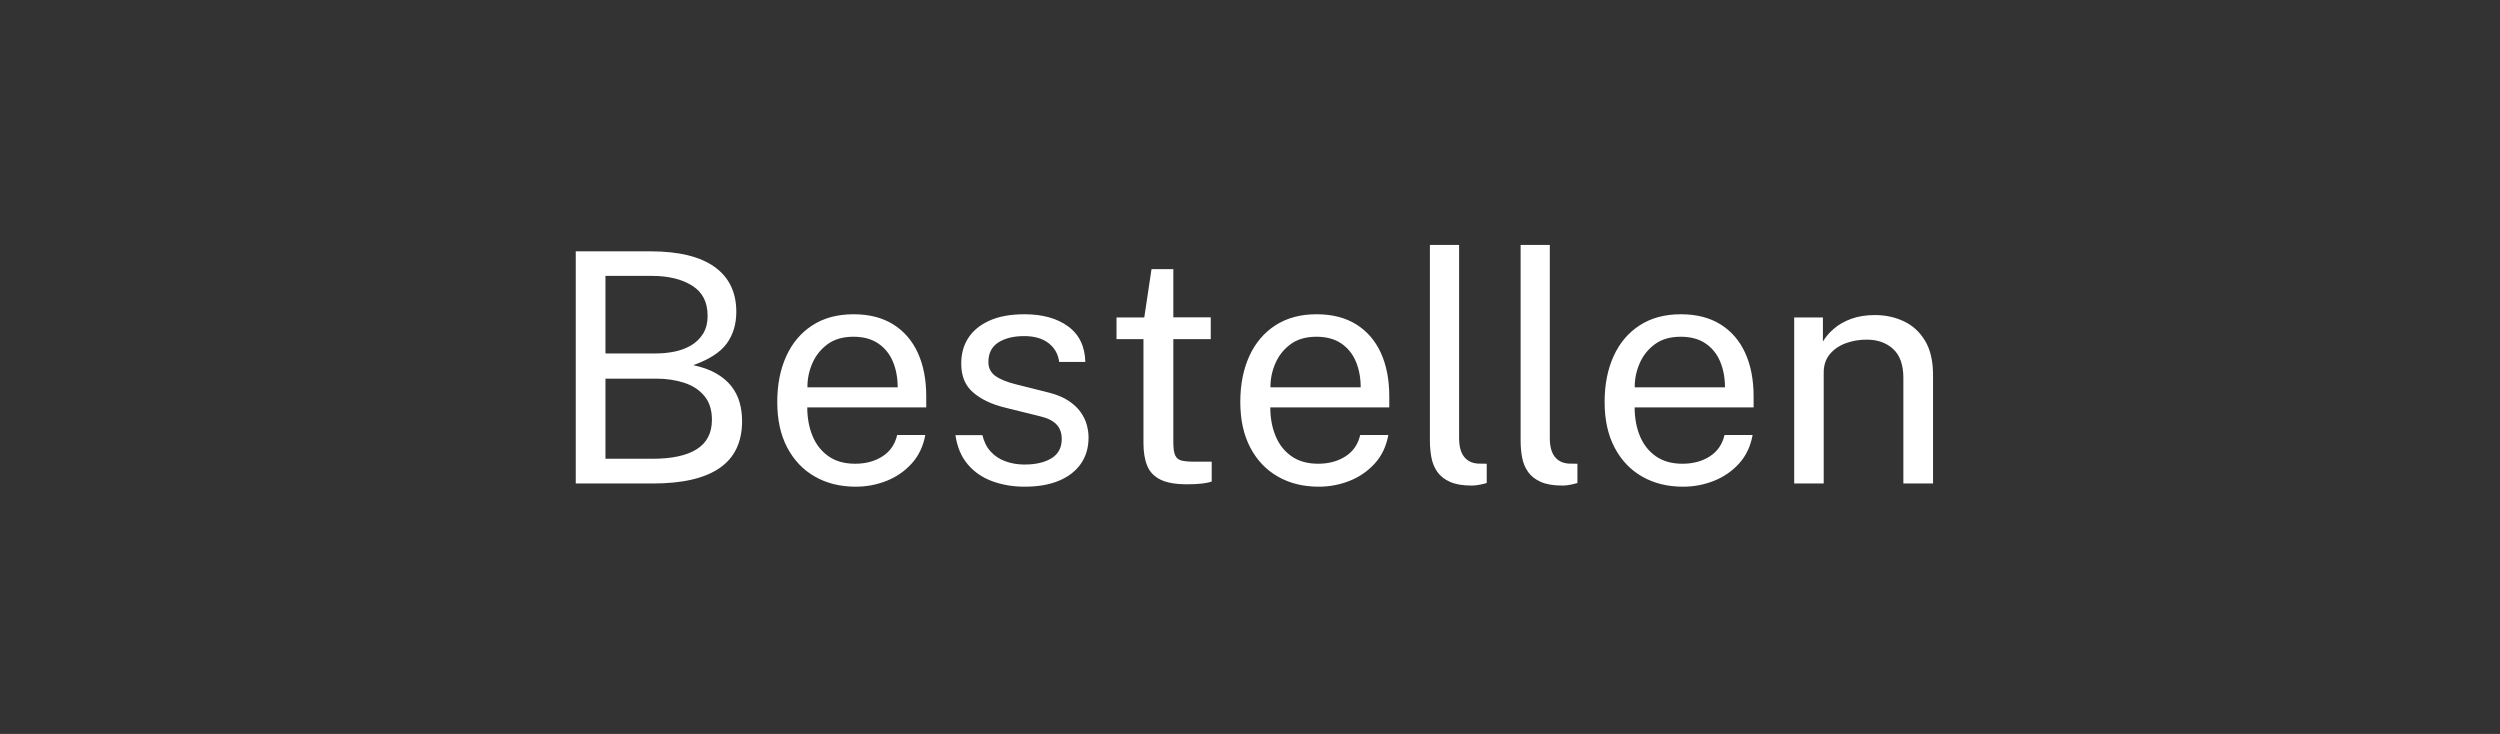 <svg width="109" height="32" viewBox="0 0 109 32" xmlns="http://www.w3.org/2000/svg"><rect x="0" y="0" width="109" height="32" fill="#333333" stroke="none"/><path d="M28.463 21.08h-3.36V10.958h3.255q1.848 0 2.797.679.948.679.948 1.96 0 .805-.416 1.379-.417.574-1.46.945.596.126 1.005.364.41.238.658.556.248.319.357.704.108.385.108.812 0 1.372-.976 2.047-.977.676-2.916.676zm-2.065-4.571v3.493h2.052q1.267 0 1.928-.416.662-.417.662-1.285 0-.637-.326-1.032-.325-.396-.878-.578-.553-.182-1.232-.182h-2.206zm0-4.48v3.381h2.206q.399 0 .79-.077.393-.077.722-.266.329-.189.532-.508.203-.318.203-.801 0-.882-.676-1.305-.675-.424-1.753-.424h-2.024zm13.987 5.733h-5.188q0 .686.228 1.242.228.557.693.886.465.329 1.165.329.694 0 1.194-.322t.64-.931h1.226q-.134.735-.589 1.239-.454.504-1.098.76-.645.255-1.344.255-1.015 0-1.785-.441t-1.205-1.267q-.434-.826-.434-1.981 0-1.141.393-2.002.392-.861 1.137-1.344.745-.483 1.796-.483 1.022 0 1.729.441.707.441 1.074 1.242.367.802.367 1.901v.476zm-5.18-.875h3.934q0-.623-.21-1.123-.21-.501-.641-.791-.43-.291-1.081-.291-.68 0-1.124.325-.444.326-.665.834-.22.507-.213 1.046zm9.47 4.333q-.755 0-1.403-.235-.648-.234-1.075-.735-.427-.5-.539-1.277h1.176q.098.427.354.71.255.284.64.427.386.144.84.144.729 0 1.176-.273.448-.273.448-.84 0-.399-.234-.64-.234-.242-.724-.354l-1.498-.371q-.875-.21-1.4-.658-.526-.448-.526-1.253-.006-.637.302-1.12.307-.483.923-.763.617-.28 1.534-.28 1.175 0 1.9.528.724.529.752 1.551h-1.14q-.07-.518-.466-.822-.396-.305-1.06-.305-.694 0-1.127.277-.434.276-.434.857 0 .385.307.605.308.221.91.368l1.45.364q.503.133.829.35.325.217.518.483t.273.557q.08.29.08.556 0 .665-.332 1.144-.332.48-.952.742-.62.263-1.502.263zm8.114-7.385v.952h-1.632v4.501q0 .385.081.564.08.178.273.227.192.049.528.049h.791v.868q-.133.049-.402.084-.27.035-.668.035-.75 0-1.163-.203-.413-.203-.577-.602-.165-.399-.165-.98v-4.543H48.68v-.945h1.21l.316-2.107h.951v2.1h1.632zm7.783 3.927h-5.187q0 .686.228 1.242.227.557.693.886.466.329 1.166.329.692 0 1.193-.322.5-.322.64-.931h1.226q-.133.735-.588 1.239-.456.504-1.1.76-.644.255-1.344.255-1.015 0-1.785-.441t-1.203-1.267q-.434-.826-.434-1.981 0-1.141.392-2.002.392-.861 1.137-1.344.745-.483 1.795-.483 1.022 0 1.73.441.706.441 1.074 1.242.367.802.367 1.901v.476zm-5.18-.875h3.934q0-.623-.21-1.123-.21-.501-.64-.791-.43-.291-1.081-.291-.68 0-1.124.325-.444.326-.665.834-.22.507-.214 1.046zm8.779 4.284q-.589 0-.949-.161t-.553-.434q-.192-.273-.259-.627-.066-.353-.066-.731v-8.54h1.273v8.414q0 .546.214.819.213.273.599.301l.391.007v.84q-.16.049-.335.08-.175.032-.316.032zm3.954 0q-.588 0-.948-.161t-.553-.434q-.192-.273-.259-.627-.066-.353-.066-.731v-8.54h1.273v8.414q0 .546.214.819.213.273.599.301l.391.007v.84q-.16.049-.335.08-.175.032-.316.032zm8.33-3.409H71.27q0 .686.227 1.242.228.557.693.886.466.329 1.166.329.692 0 1.193-.322.5-.322.64-.931h1.225q-.132.735-.587 1.239-.455.504-1.1.76-.644.255-1.344.255-1.014 0-1.785-.441-.77-.441-1.203-1.267-.434-.826-.434-1.981 0-1.141.392-2.002.391-.861 1.137-1.344.745-.483 1.795-.483 1.022 0 1.73.441.707.441 1.074 1.242.368.802.368 1.901v.476zm-5.18-.875h3.934q0-.623-.21-1.123-.21-.501-.64-.791-.43-.291-1.081-.291-.68 0-1.124.325-.444.326-.665.834-.22.507-.214 1.046zm8.24 4.193h-1.288v-7.238h1.252v1.05q.175-.301.487-.567.312-.266.756-.427.445-.161 1.026-.161.685 0 1.263.273.578.273.924.85.346.578.346 1.488v4.732h-1.294v-4.606q0-.847-.445-1.257-.445-.409-1.151-.409-.49 0-.918.158-.427.157-.692.476-.267.318-.267.801v4.837z" fill="#fff"/></svg>